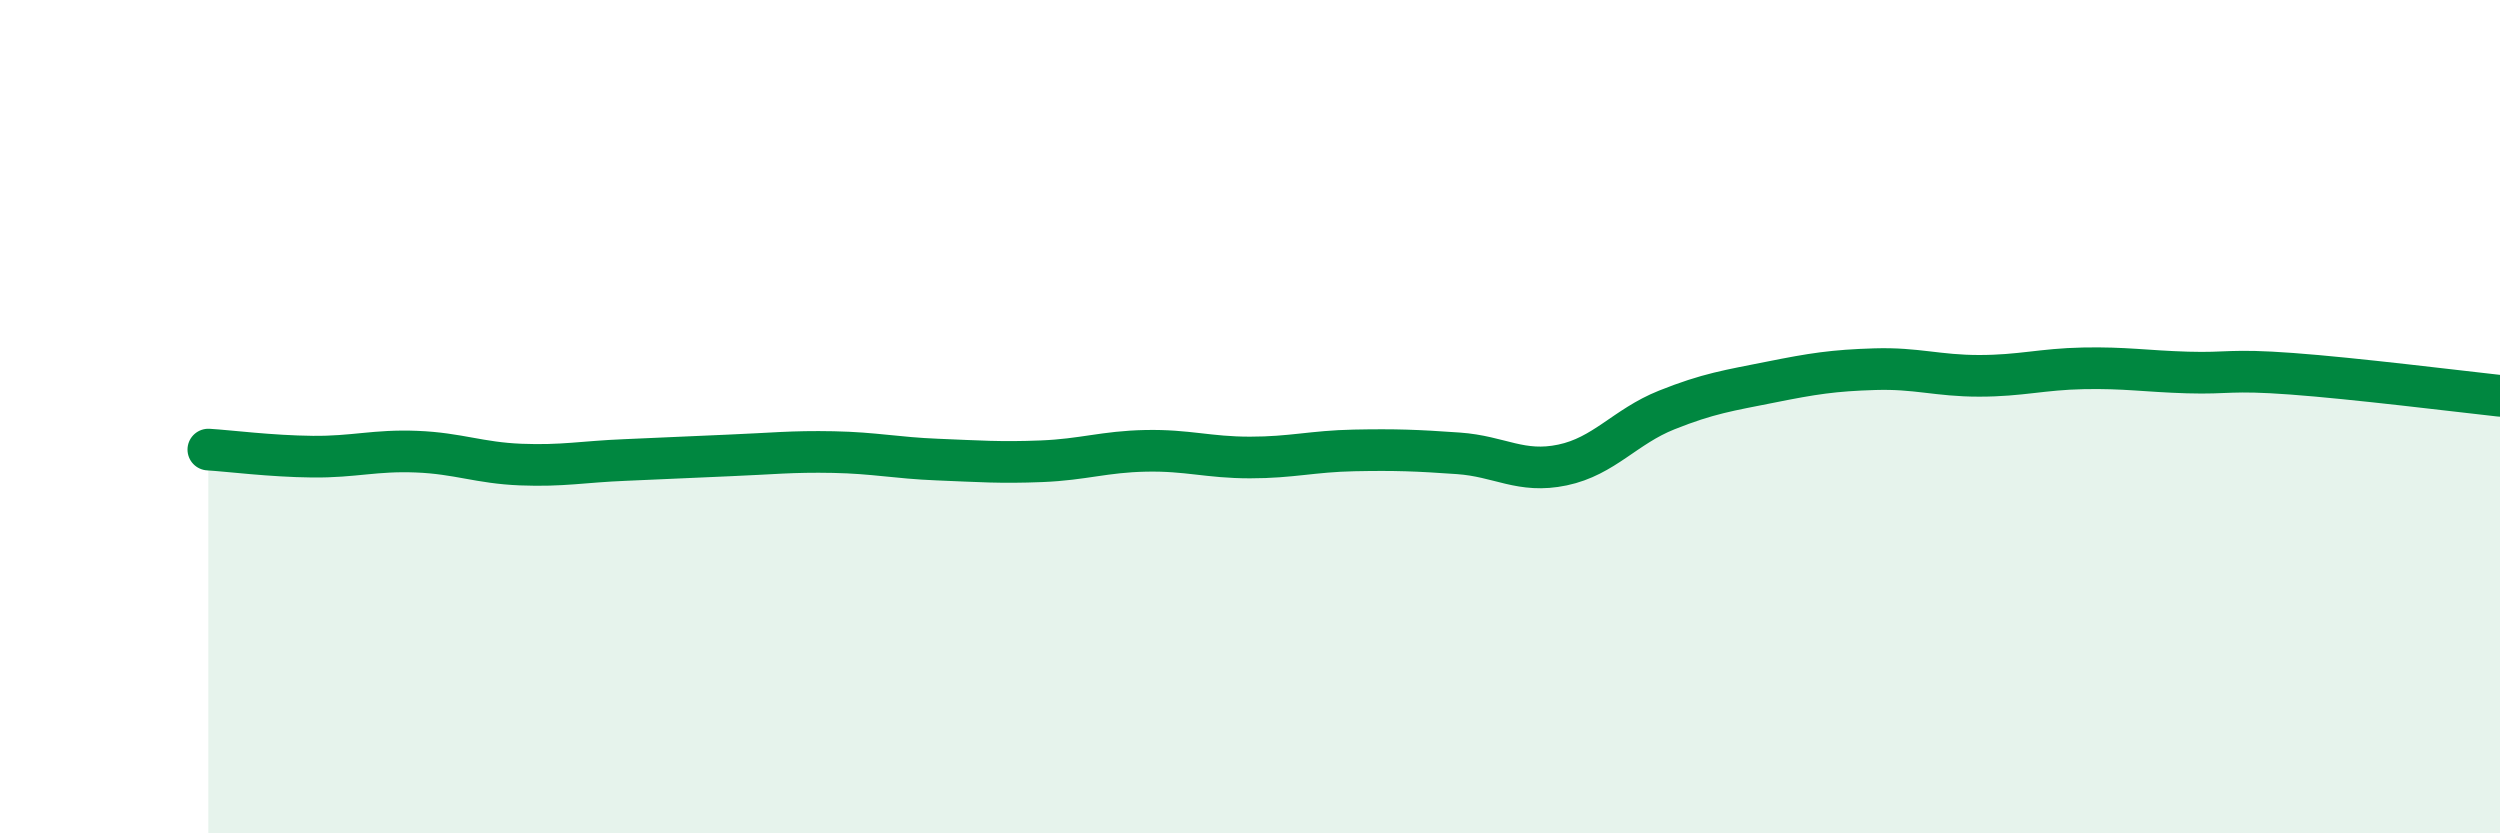 
    <svg width="60" height="20" viewBox="0 0 60 20" xmlns="http://www.w3.org/2000/svg">
      <path
        d="M 5,10.79 C 5.5,10.82 6.5,10.95 7.5,10.96 C 8.5,10.97 9,10.8 10,10.84 C 11,10.88 11.5,11.11 12.5,11.15 C 13.5,11.19 14,11.08 15,11.04 C 16,11 16.5,10.97 17.5,10.93 C 18.5,10.89 19,10.83 20,10.85 C 21,10.87 21.5,10.99 22.5,11.03 C 23.5,11.07 24,11.11 25,11.07 C 26,11.03 26.5,10.84 27.5,10.82 C 28.5,10.8 29,10.98 30,10.98 C 31,10.98 31.5,10.83 32.5,10.81 C 33.5,10.79 34,10.81 35,10.88 C 36,10.95 36.5,11.37 37.5,11.16 C 38.5,10.95 39,10.24 40,9.84 C 41,9.44 41.5,9.37 42.5,9.17 C 43.5,8.97 44,8.89 45,8.86 C 46,8.83 46.5,9.02 47.5,9.02 C 48.5,9.02 49,8.86 50,8.84 C 51,8.82 51.5,8.91 52.5,8.94 C 53.5,8.97 53.5,8.86 55,8.97 C 56.5,9.08 59,9.39 60,9.5L60 20L5 20Z"
        fill="#008740"
        opacity="0.1"
        stroke-linecap="round"
        stroke-linejoin="round"
      />
      <path
        d="M 5,10.79 C 5.5,10.82 6.5,10.95 7.5,10.96 C 8.5,10.97 9,10.8 10,10.84 C 11,10.88 11.5,11.11 12.5,11.15 C 13.5,11.19 14,11.08 15,11.04 C 16,11 16.5,10.97 17.5,10.93 C 18.5,10.89 19,10.83 20,10.85 C 21,10.87 21.5,10.99 22.5,11.03 C 23.5,11.07 24,11.11 25,11.07 C 26,11.03 26.5,10.84 27.5,10.82 C 28.5,10.8 29,10.98 30,10.98 C 31,10.98 31.5,10.83 32.5,10.81 C 33.5,10.79 34,10.81 35,10.88 C 36,10.95 36.5,11.37 37.5,11.16 C 38.5,10.95 39,10.24 40,9.84 C 41,9.44 41.5,9.37 42.5,9.17 C 43.5,8.97 44,8.89 45,8.86 C 46,8.83 46.5,9.02 47.5,9.02 C 48.5,9.02 49,8.86 50,8.84 C 51,8.82 51.5,8.91 52.5,8.94 C 53.5,8.97 53.5,8.86 55,8.97 C 56.5,9.08 59,9.39 60,9.5"
        stroke="#008740"
        stroke-width="1"
        fill="none"
        stroke-linecap="round"
        stroke-linejoin="round"
      />
    </svg>
  